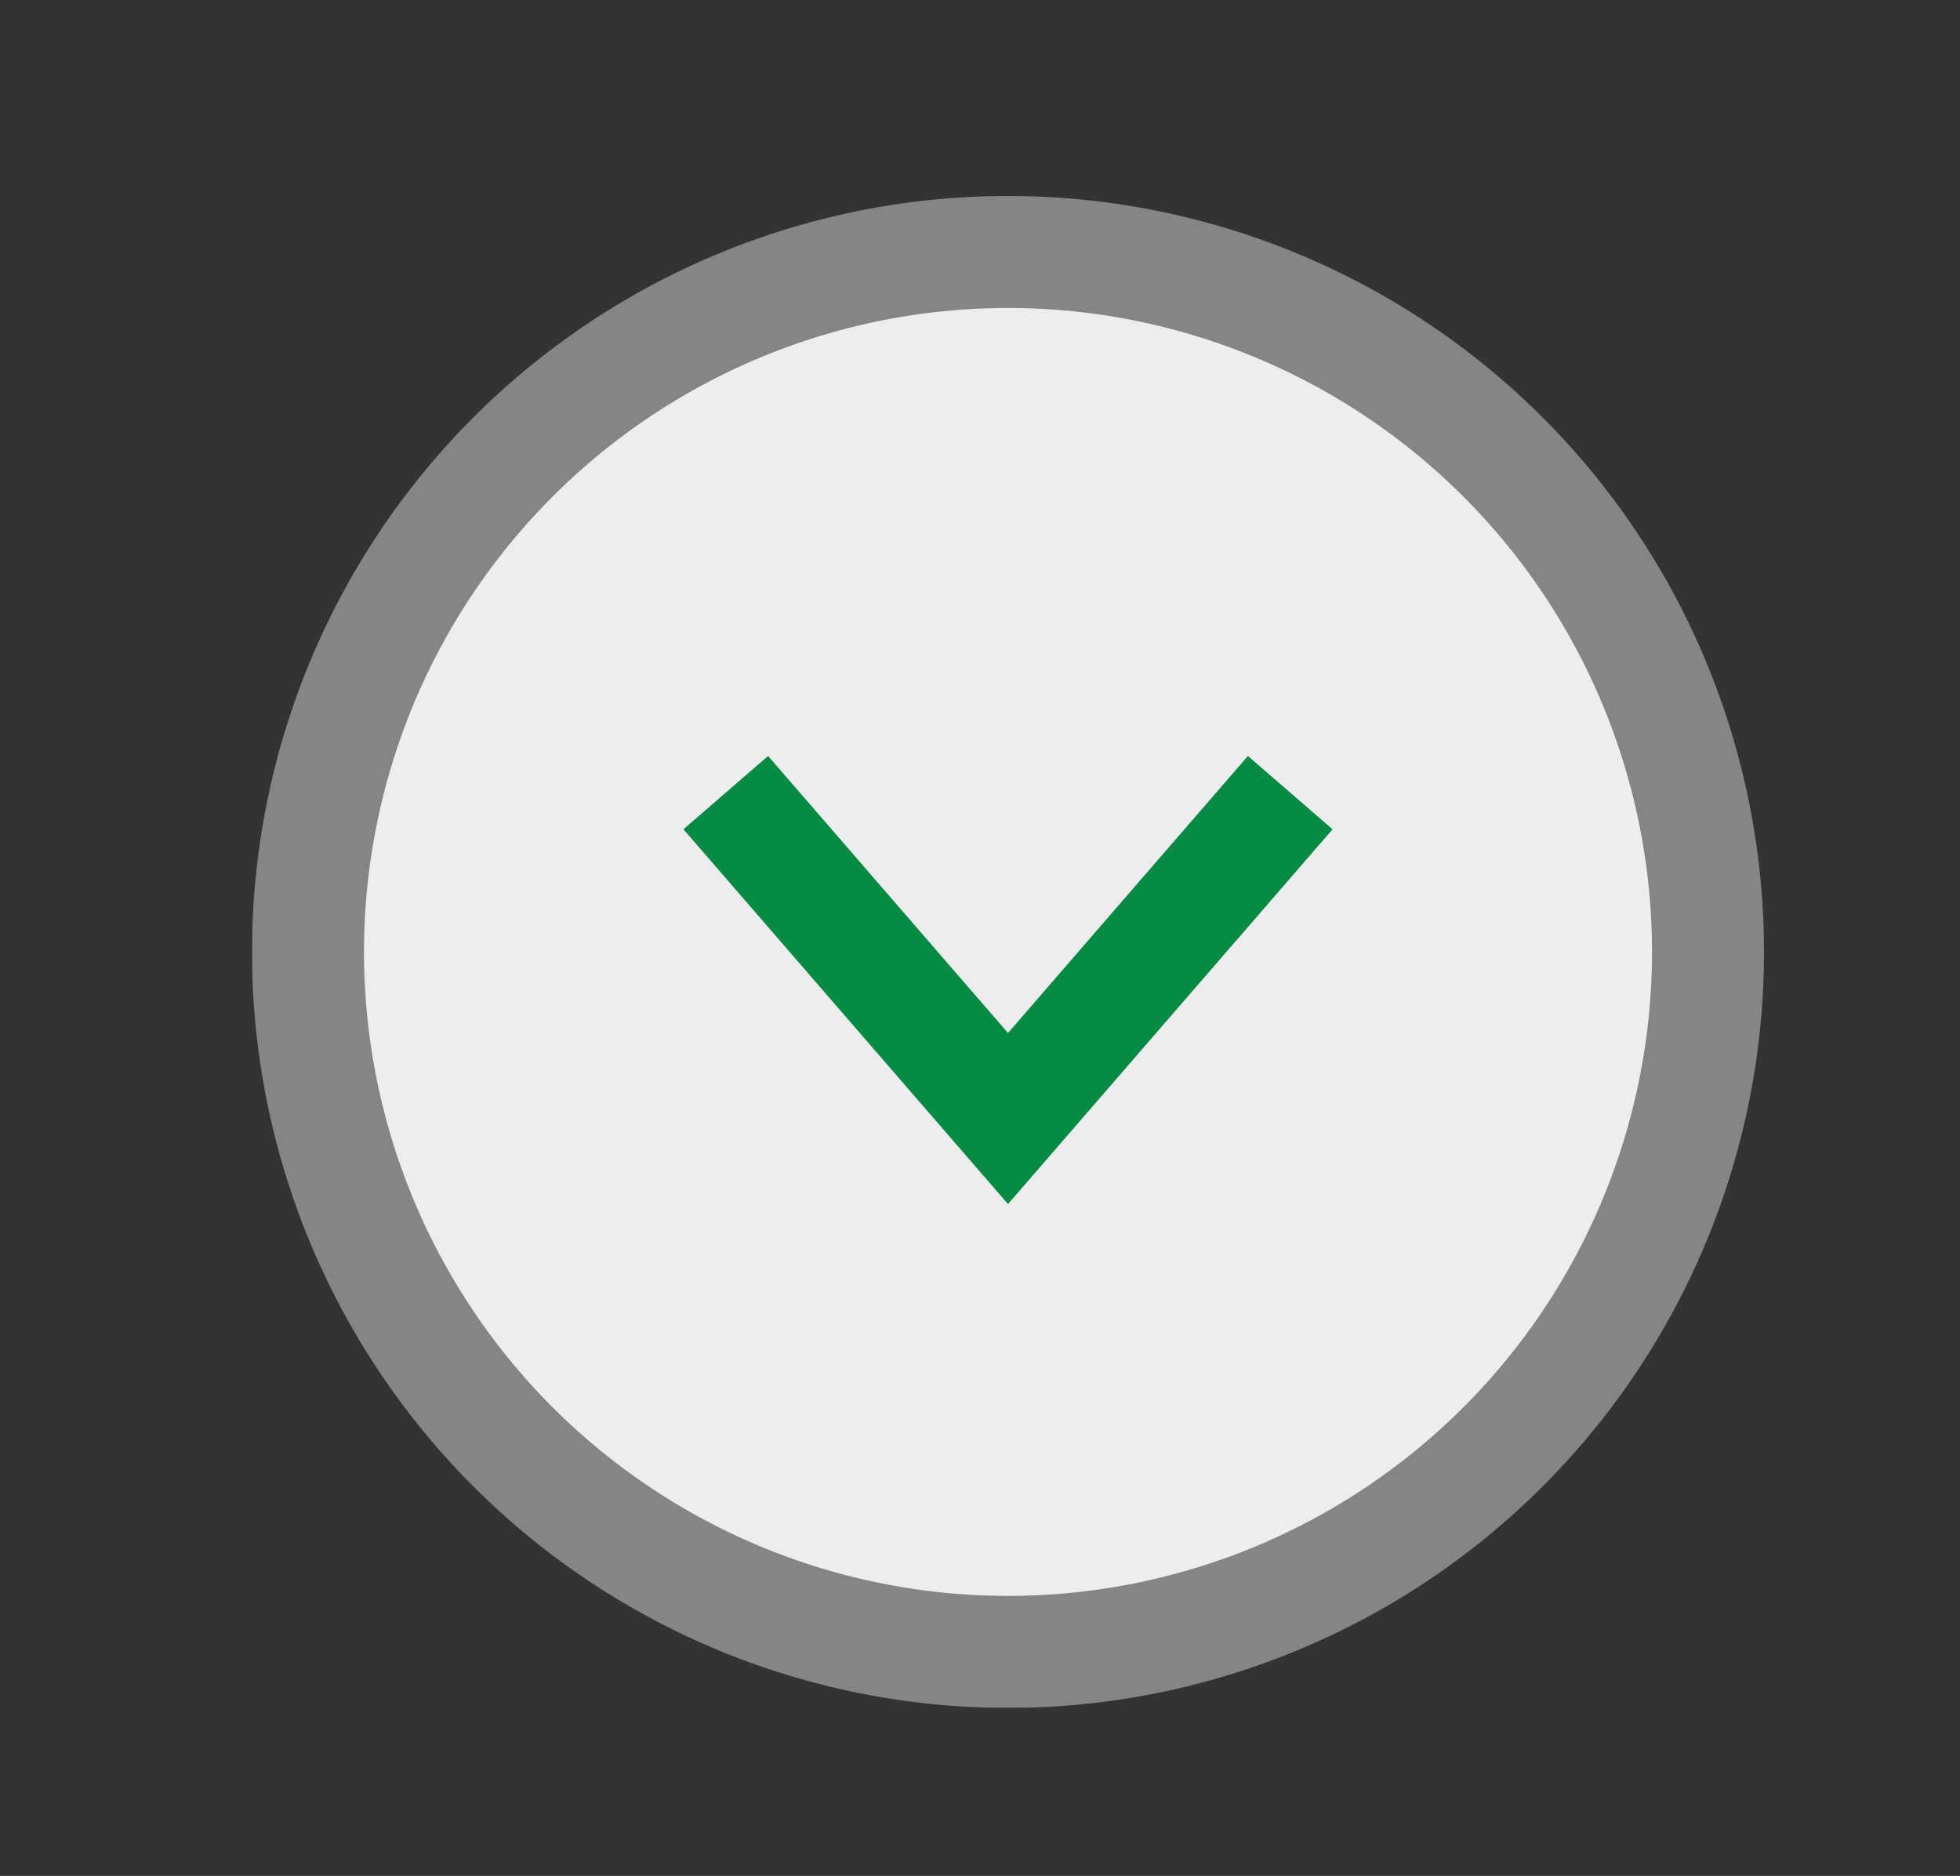 <?xml version="1.0"?>
<svg xmlns="http://www.w3.org/2000/svg" xmlns:xlink="http://www.w3.org/1999/xlink" id="Layer_1" data-name="Layer 1" viewBox="0 0 70 67" width="70" height="67" x="0" y="0"><rect x="0" y="0" width="70" height="67" fill="#333333" stroke="none"/><defs><style>.cls-1,.cls-8{fill:none;}.cls-2{clip-path:url(#clip-path);}.cls-3{opacity:0.4;}.cls-4{clip-path:url(#clip-path-3);}.cls-5{fill:#fff;}.cls-6{opacity:0.85;}.cls-7{clip-path:url(#clip-path-4);}.cls-8{stroke:#058b43;stroke-width:4px;}</style><clipPath id="clip-path"><rect class="cls-1" x="9" y="7" width="54" height="54"/></clipPath><clipPath id="clip-path-3"><rect class="cls-1" width="72" height="62"/></clipPath><clipPath id="clip-path-4"><rect class="cls-1" x="4" y="4" width="64" height="54"/></clipPath></defs><title>next-arrow</title><g class="cls-2"><g class="cls-2"><g class="cls-3"><g class="cls-4"><path class="cls-5" d="M36,61A27,27,0,1,0,9,34,27,27,0,0,0,36,61"/></g></g><g class="cls-6"><g class="cls-7"><path class="cls-5" d="M36,57A23,23,0,1,0,13,34,23,23,0,0,0,36,57"/></g></g></g><polyline class="cls-8" points="25.92 28.31 36 39.95 46.08 28.31"/></g></svg>
